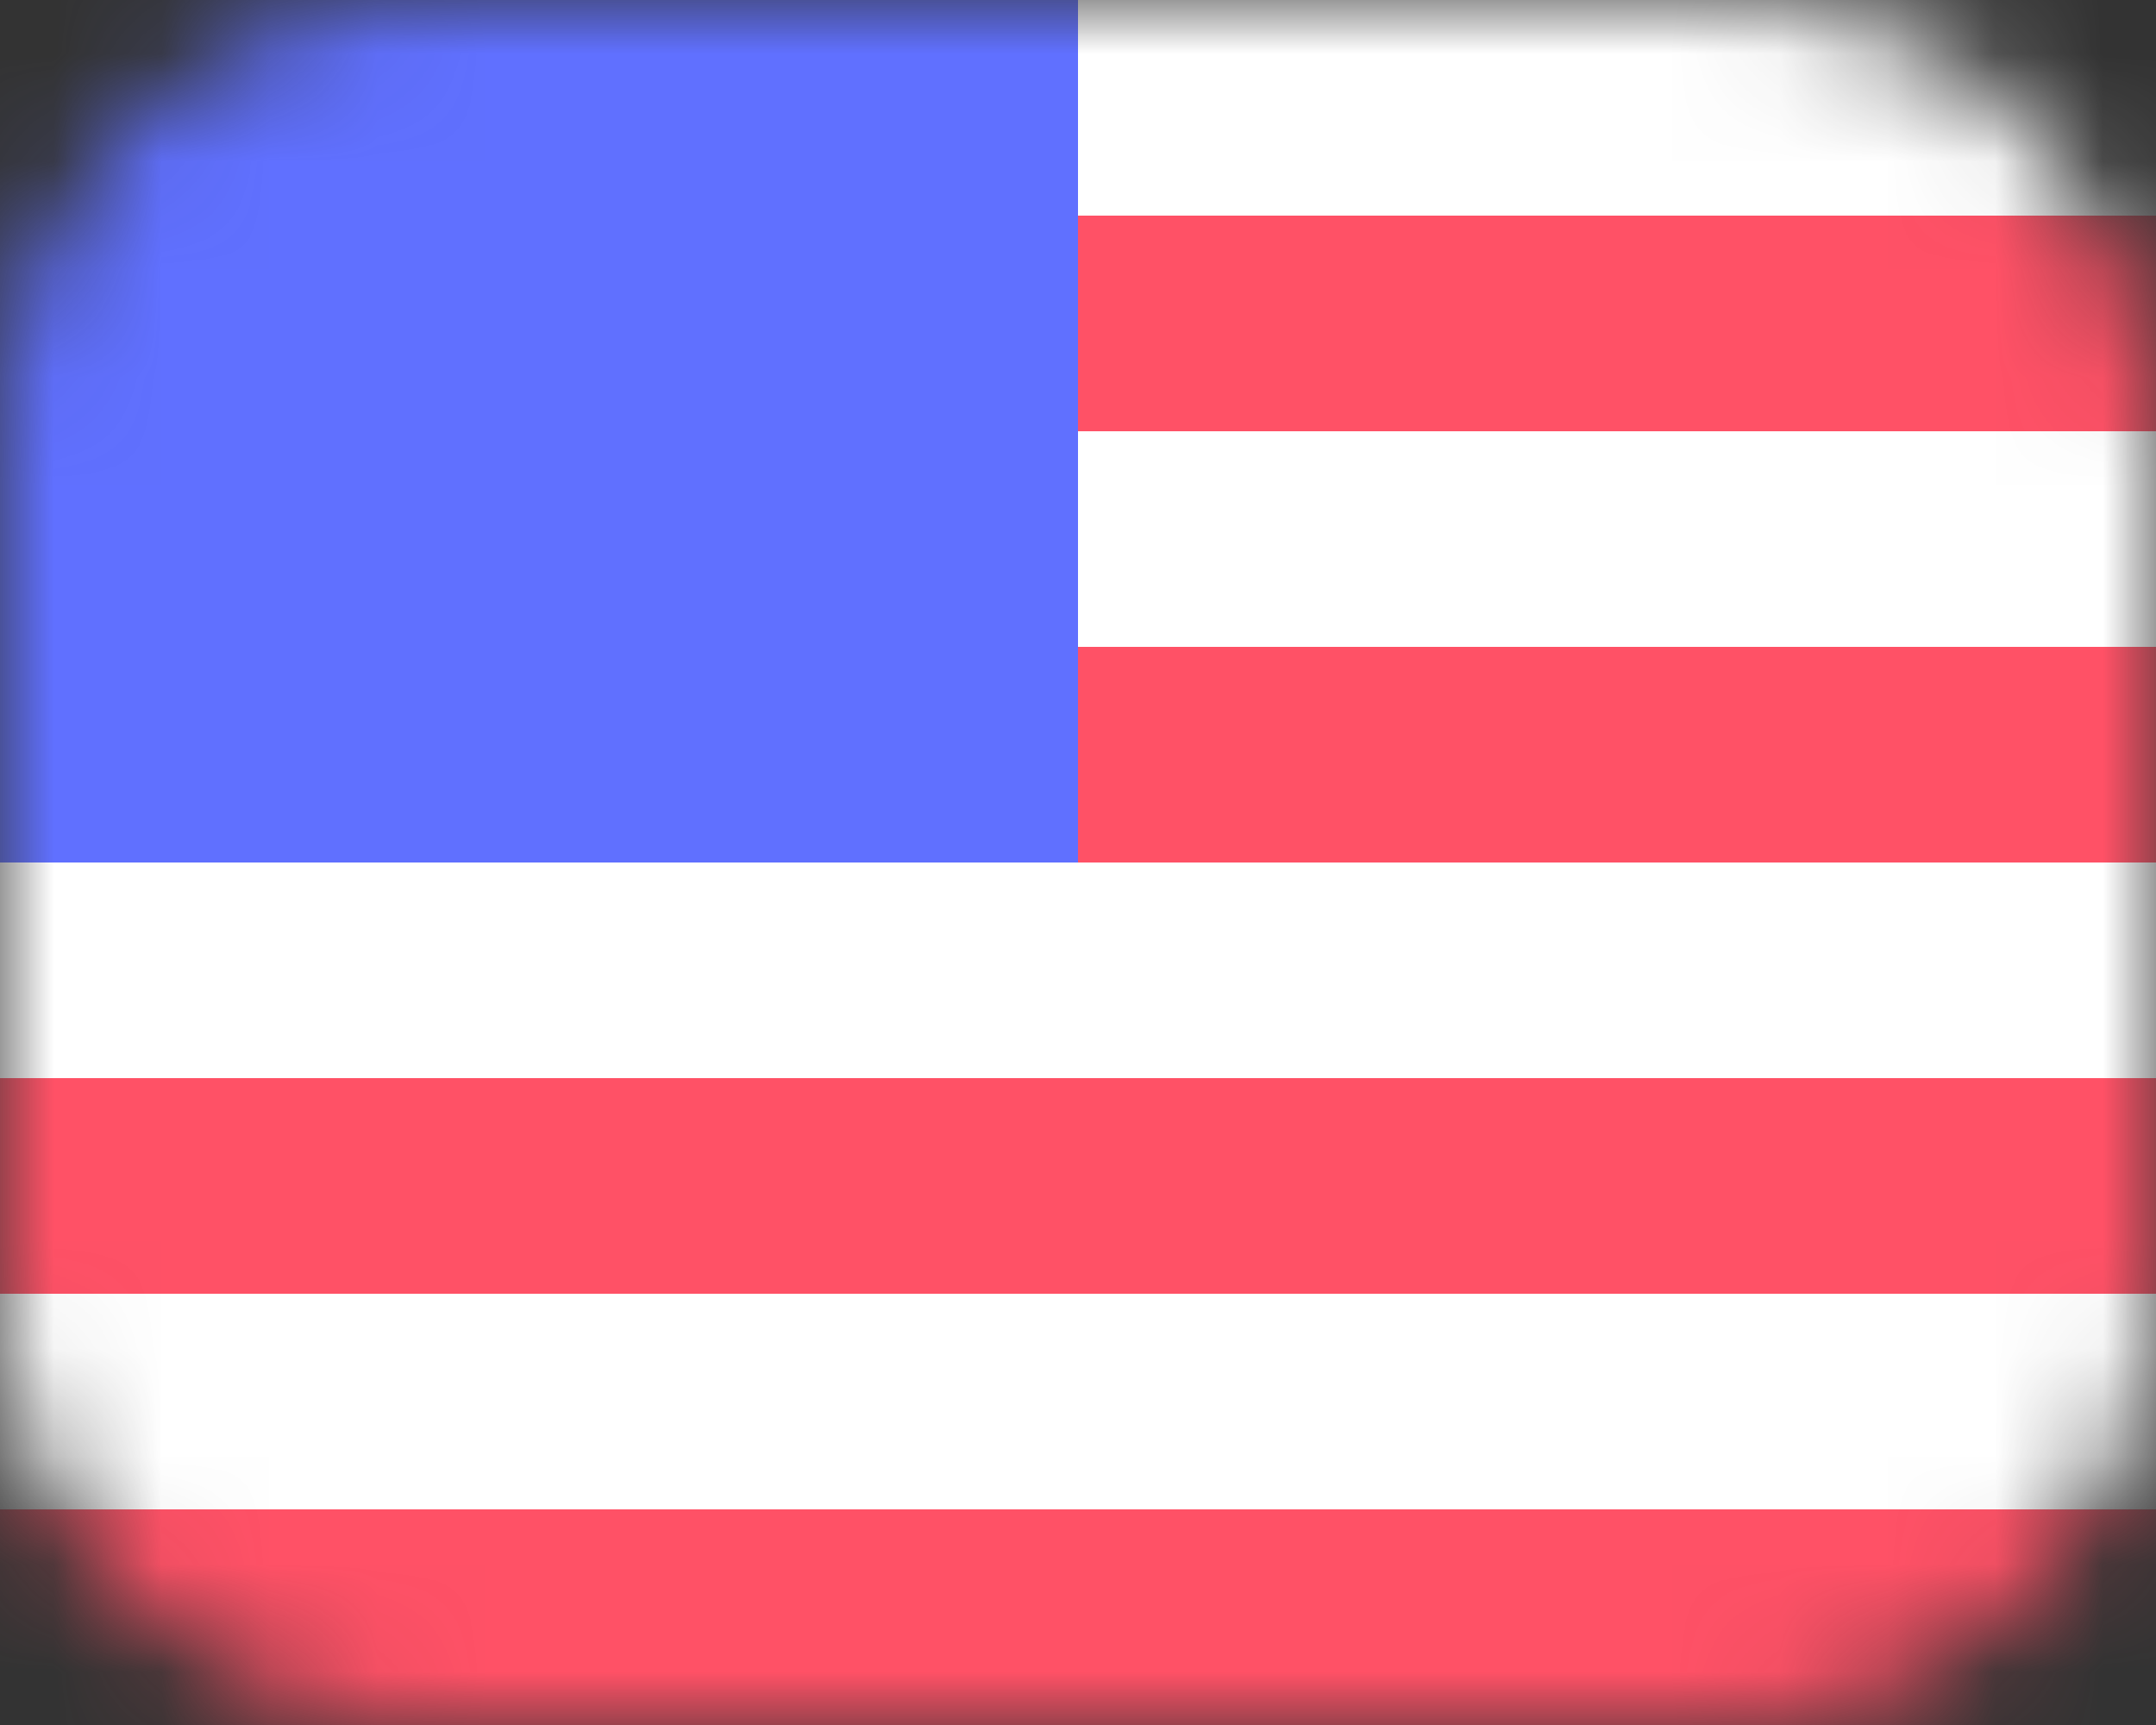 <svg width="20" height="16" viewBox="0 0 20 16" fill="none" xmlns="http://www.w3.org/2000/svg">
<rect x="0" y="0" width="20" height="16" fill="#333333" stroke="none"/>
<g clip-path="url(#clip0_350_527)">
<mask id="mask0_350_527" style="mask-type:luminance" maskUnits="userSpaceOnUse" x="0" y="0" width="20" height="16">
<path d="M16 0H4C1.791 0 0 1.791 0 4V12C0 14.209 1.791 16 4 16H16C18.209 16 20 14.209 20 12V4C20 1.791 18.209 0 16 0Z" fill="white"/>
</mask>
<g mask="url(#mask0_350_527)">
<path d="M20 8H0V10H20V8Z" fill="white"/>
<path d="M20 4H0V6H20V4Z" fill="white"/>
<path d="M20 0H0V2H20V0Z" fill="white"/>
<path d="M20 12H0V14H20V12Z" fill="white"/>
<path d="M20 10H0V12H20V10Z" fill="#FF5166"/>
<path d="M20 6H0V8H20V6Z" fill="#FF5166"/>
<path d="M20 2H0V4H20V2Z" fill="#FF5166"/>
<path d="M20 14H0V16H20V14Z" fill="#FF5166"/>
<path d="M10 0H0V8H10V0Z" fill="#6070FF"/>
</g>
</g>
<defs>
<clipPath id="clip0_350_527">
<rect width="20" height="16" fill="white"/>
</clipPath>
</defs>
</svg>
